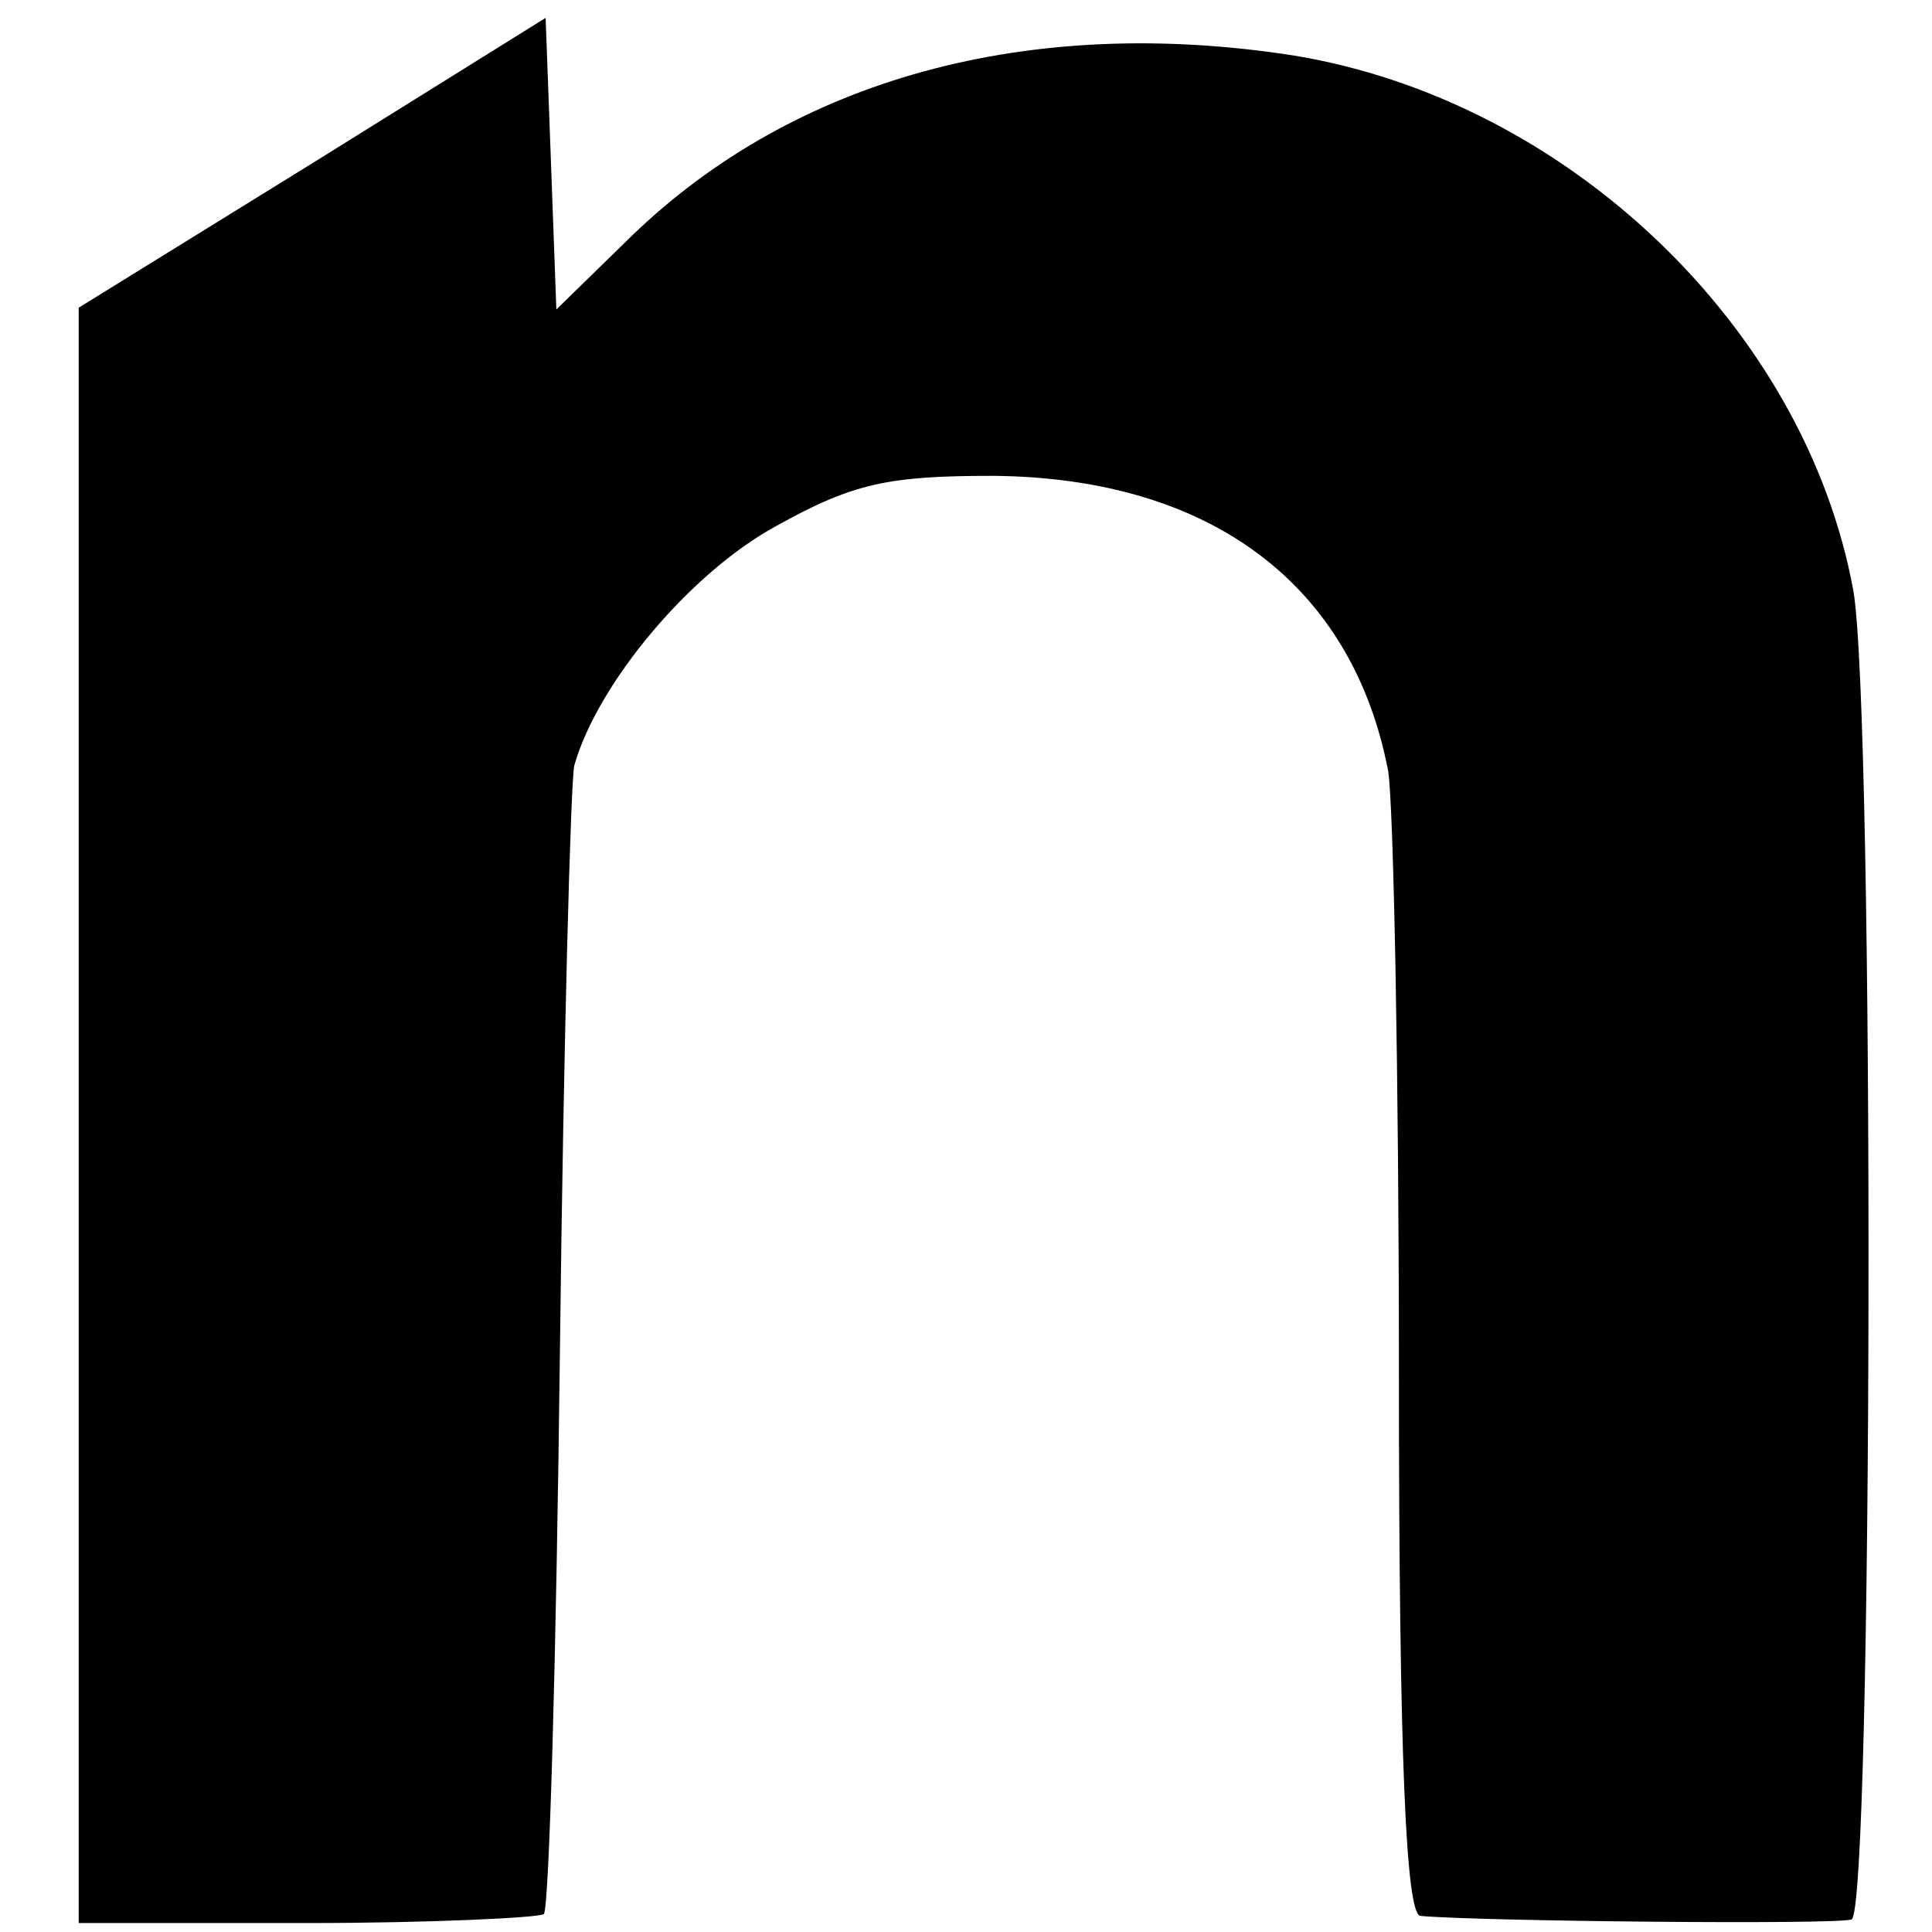 <?xml version="1.0" standalone="no"?>
<!DOCTYPE svg PUBLIC "-//W3C//DTD SVG 20010904//EN"
 "http://www.w3.org/TR/2001/REC-SVG-20010904/DTD/svg10.dtd">
<svg version="1.0" xmlns="http://www.w3.org/2000/svg"
 width="108pt" height="108pt" viewBox="0 0 108 108"
 preserveAspectRatio="xMidYMid meet">
<g transform="translate(0,108) scale(0.1,-0.1)"
fill="#000000" stroke="none">
<path d="M175 989 l-131 -81 0 -452 0 -451 127 0 c70 0 130 3 133 5 3 3 7 145
9 315 2 171 6 317 8 327 13 46 65 108 113 134 43 24 63 28 121 28 122 -1 201
-61 221 -165 3 -19 6 -170 6 -336 0 -217 4 -303 12 -304 32 -3 232 -5 241 -2
12 4 13 675 1 743 -27 147 -160 274 -313 299 -148 23 -279 -13 -370 -101 l-42
-41 -3 82 -3 81 -130 -81z"/>
</g>
</svg>
